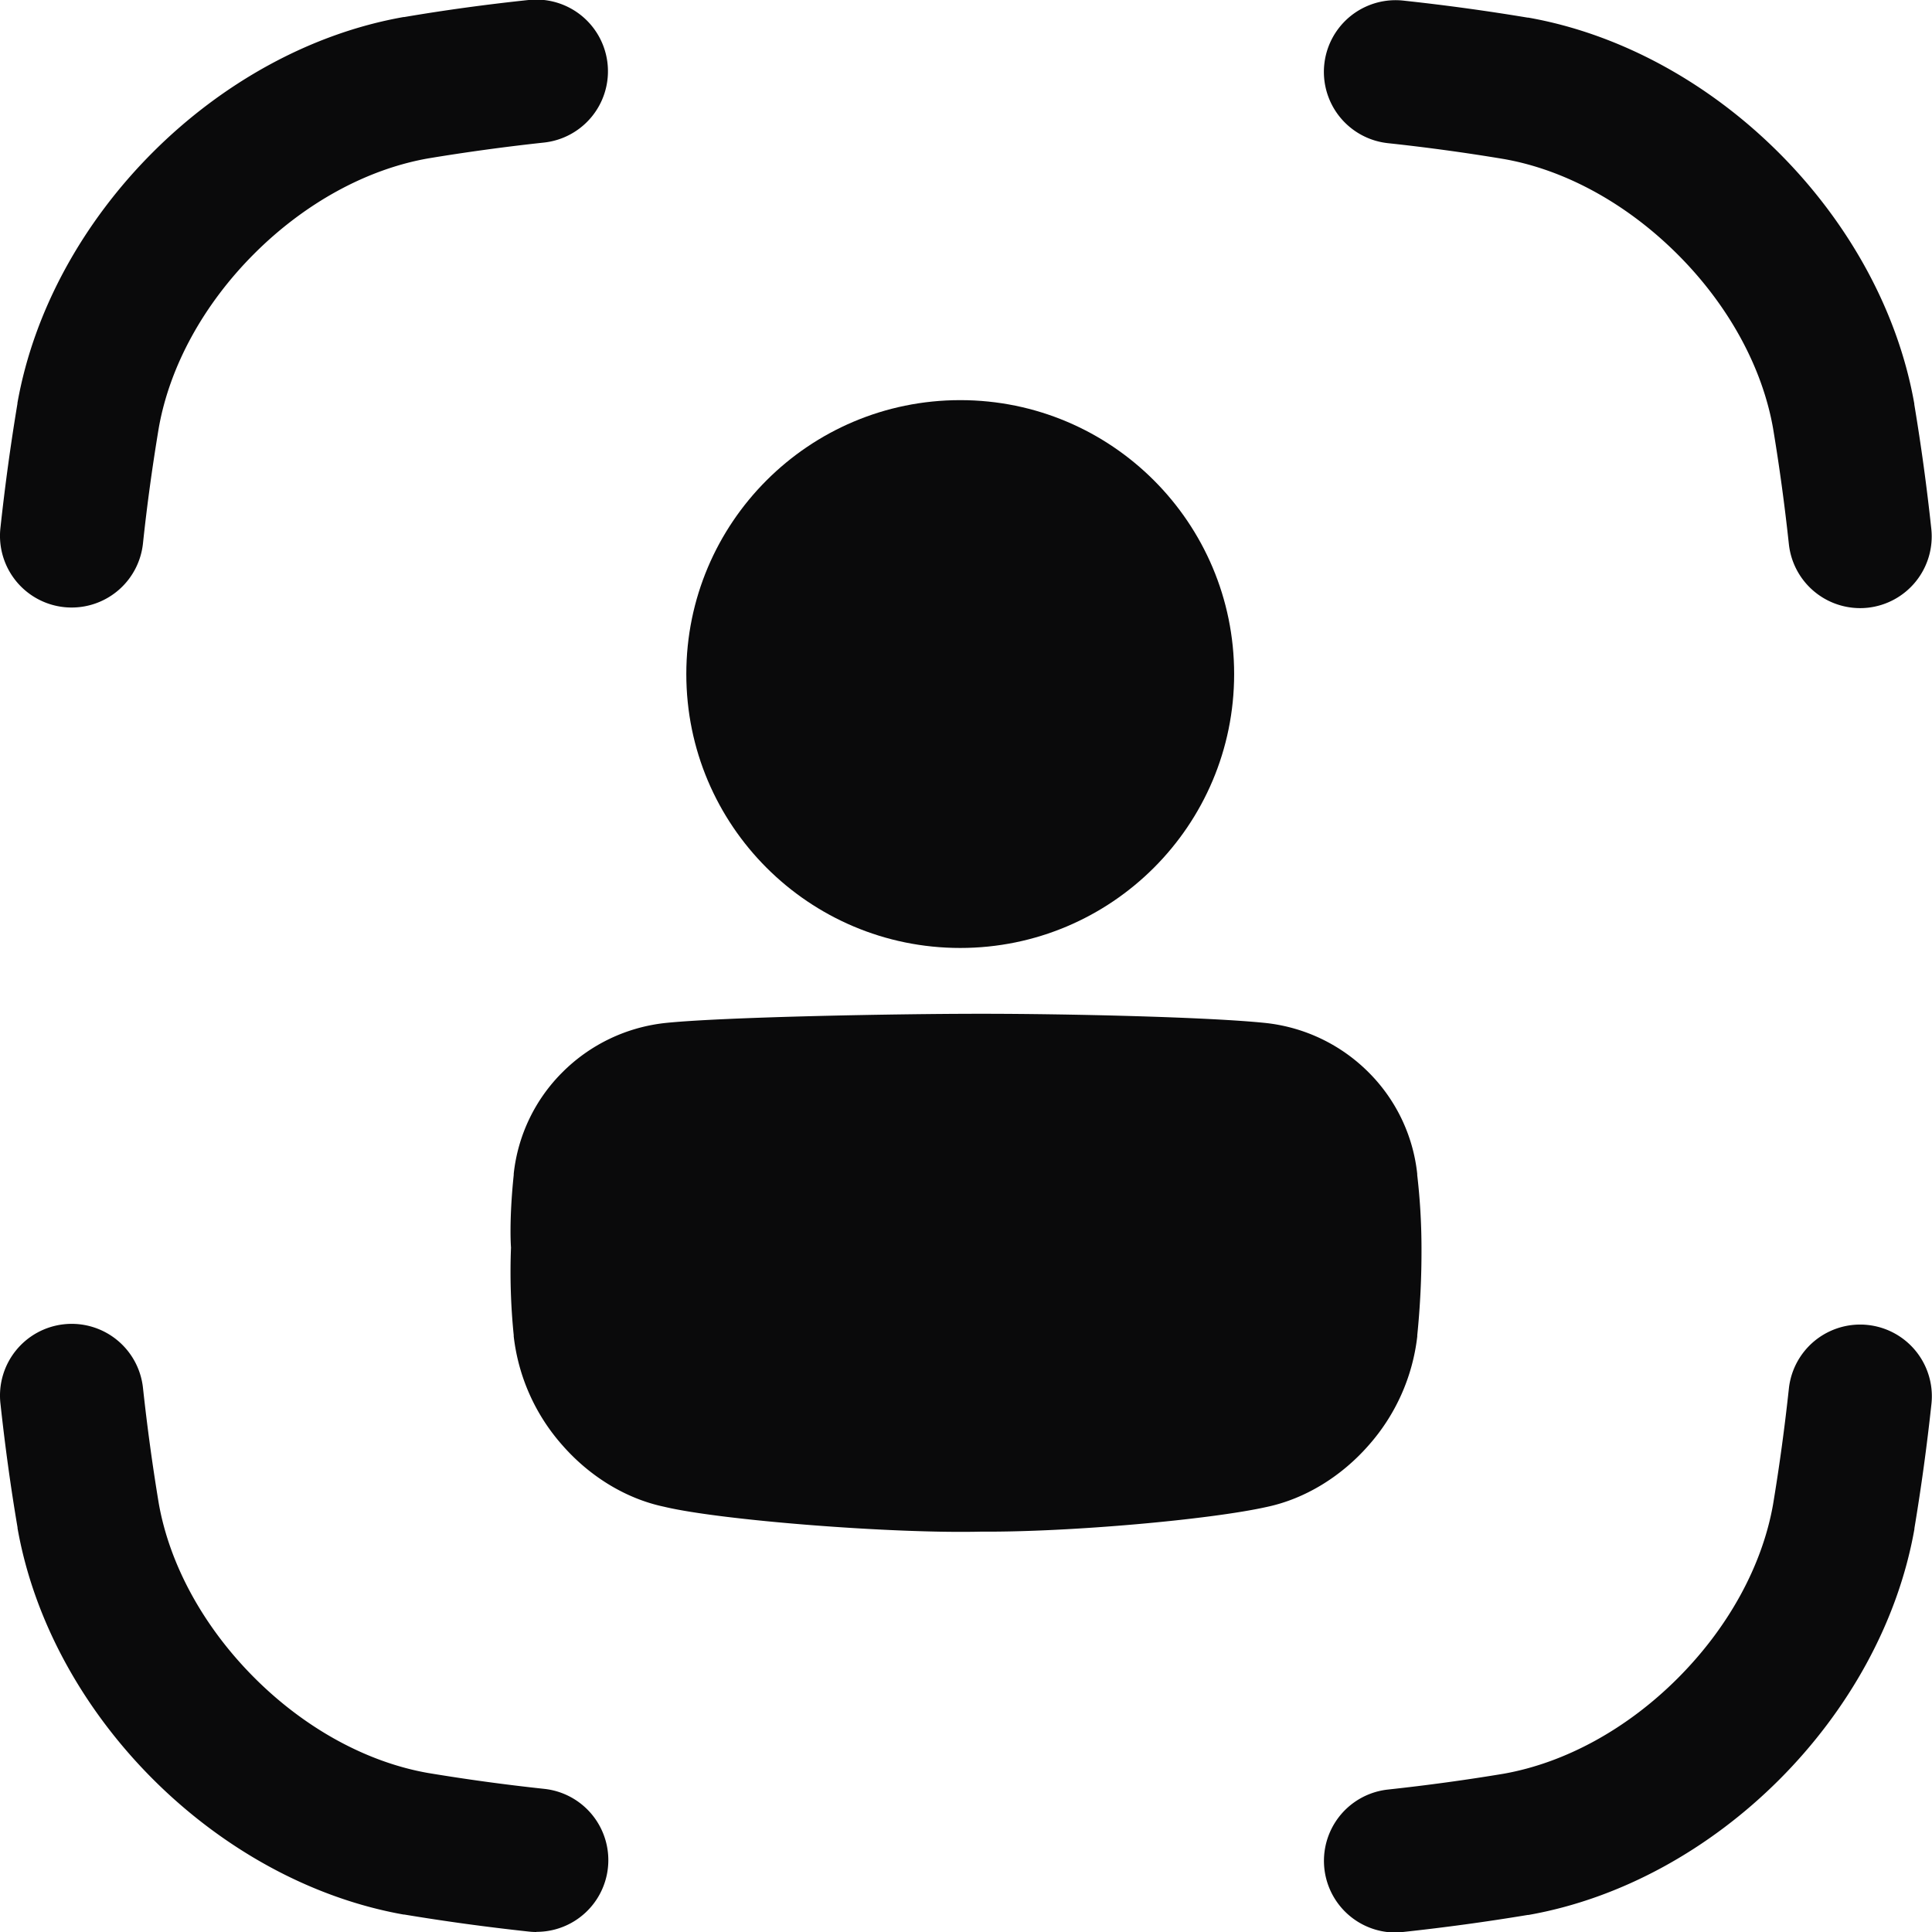 <svg xmlns="http://www.w3.org/2000/svg" version="1.1" xmlns:xlink="http://www.w3.org/1999/xlink" width="512" height="512" x="0" y="0" viewBox="0 0 512 512" style="enable-background:new 0 0 512 512" xml:space="preserve" class=""><g><g data-name="Layer 16"><path d="M19 161a20.5 20.5 0 0 1-2.07-.11A19 19 0 0 1 .11 139.93c1.22-11.24 2.69-22 4.51-32.95v-.18C13.41 57.25 57.38 13.28 106.93 4.52h.19c10.94-1.86 21.72-3.33 32.95-4.52a19 19 0 1 1 4.09 37.78 549.531 549.531 0 0 0-30.71 4.2c-16.32 2.88-32.68 11.86-46.08 25.26S45 97 42.09 113.32C40.4 123.49 39 133.54 37.89 144A19 19 0 0 1 19 161zM492.94 161.16a19 19 0 0 1-18.87-16.95c-1.13-10.48-2.5-20.53-4.19-30.7C467 97.18 458 80.82 444.59 67.42S414.83 45 398.51 42.14a531.47 531.47 0 0 0-30.71-4.2A19 19 0 0 1 371.89.16c11.23 1.21 22 2.69 32.95 4.51h.19c49.56 8.79 93.53 52.76 102.28 102.33v.19c1.82 10.93 3.3 21.71 4.51 33A19 19 0 0 1 495 161.05a18.18 18.18 0 0 1-2.06.11zM369.82 512.14a19 19 0 0 1-2-37.89c10.49-1.14 20.54-2.51 30.7-4.2 16.33-2.91 32.69-11.88 46.09-25.29S467 415 469.88 398.68c1.69-10.18 3.06-20.22 4.19-30.7a19 19 0 1 1 37.78 4.09c-1.21 11.24-2.69 22-4.51 32.95v.19c-8.75 49.55-52.72 93.52-102.28 102.27h-.18a583.978 583.978 0 0 1-33 4.51 20.5 20.5 0 0 1-2.06.15zM142.14 512a18.22 18.22 0 0 1-2.07-.12c-11.25-1.22-22-2.69-32.95-4.51h-.19C57.38 498.54 13.41 454.57 4.65 405v-.19C2.8 393.9 1.33 383.13.11 371.88a19 19 0 0 1 37.78-4.09c1.14 10.49 2.51 20.53 4.2 30.71C45 414.82 54 431.18 67.37 444.58s29.76 22.42 46.08 25.28c10.18 1.69 20.22 3.07 30.71 4.2a19 19 0 0 1-2 37.9zM260.06 405.9c-23.31.58-69.1-3-84.07-6.6-10.2-2.15-19.79-8.09-27-16.35a52.5 52.5 0 0 1-12.85-28.81v-.32a166.93 166.93 0 0 1-.72-23.21s-.57-6.83.72-19.23v-.31a44.68 44.68 0 0 1 12.9-26.9 45.43 45.43 0 0 1 27.1-13.05c15-1.59 60.71-2.46 83.93-2.46s60.5.87 75.51 2.46a45.41 45.41 0 0 1 27.1 13.05 44.68 44.68 0 0 1 12.9 26.91v.31a168.86 168.86 0 0 1 1.13 19.21 221.17 221.17 0 0 1-1.12 23.26v.31A52.53 52.53 0 0 1 362.72 383c-7.23 8.26-16.82 14.2-27 16.35-15 3.37-52.35 6.71-75.66 6.55z" fill="#0a0a0b" opacity="1" data-original="#000000" class=""></path><circle cx="254.47" cy="178.63" r="72.59" fill="#0a0a0b" opacity="1" data-original="#000000" class=""></circle></g></g></svg>